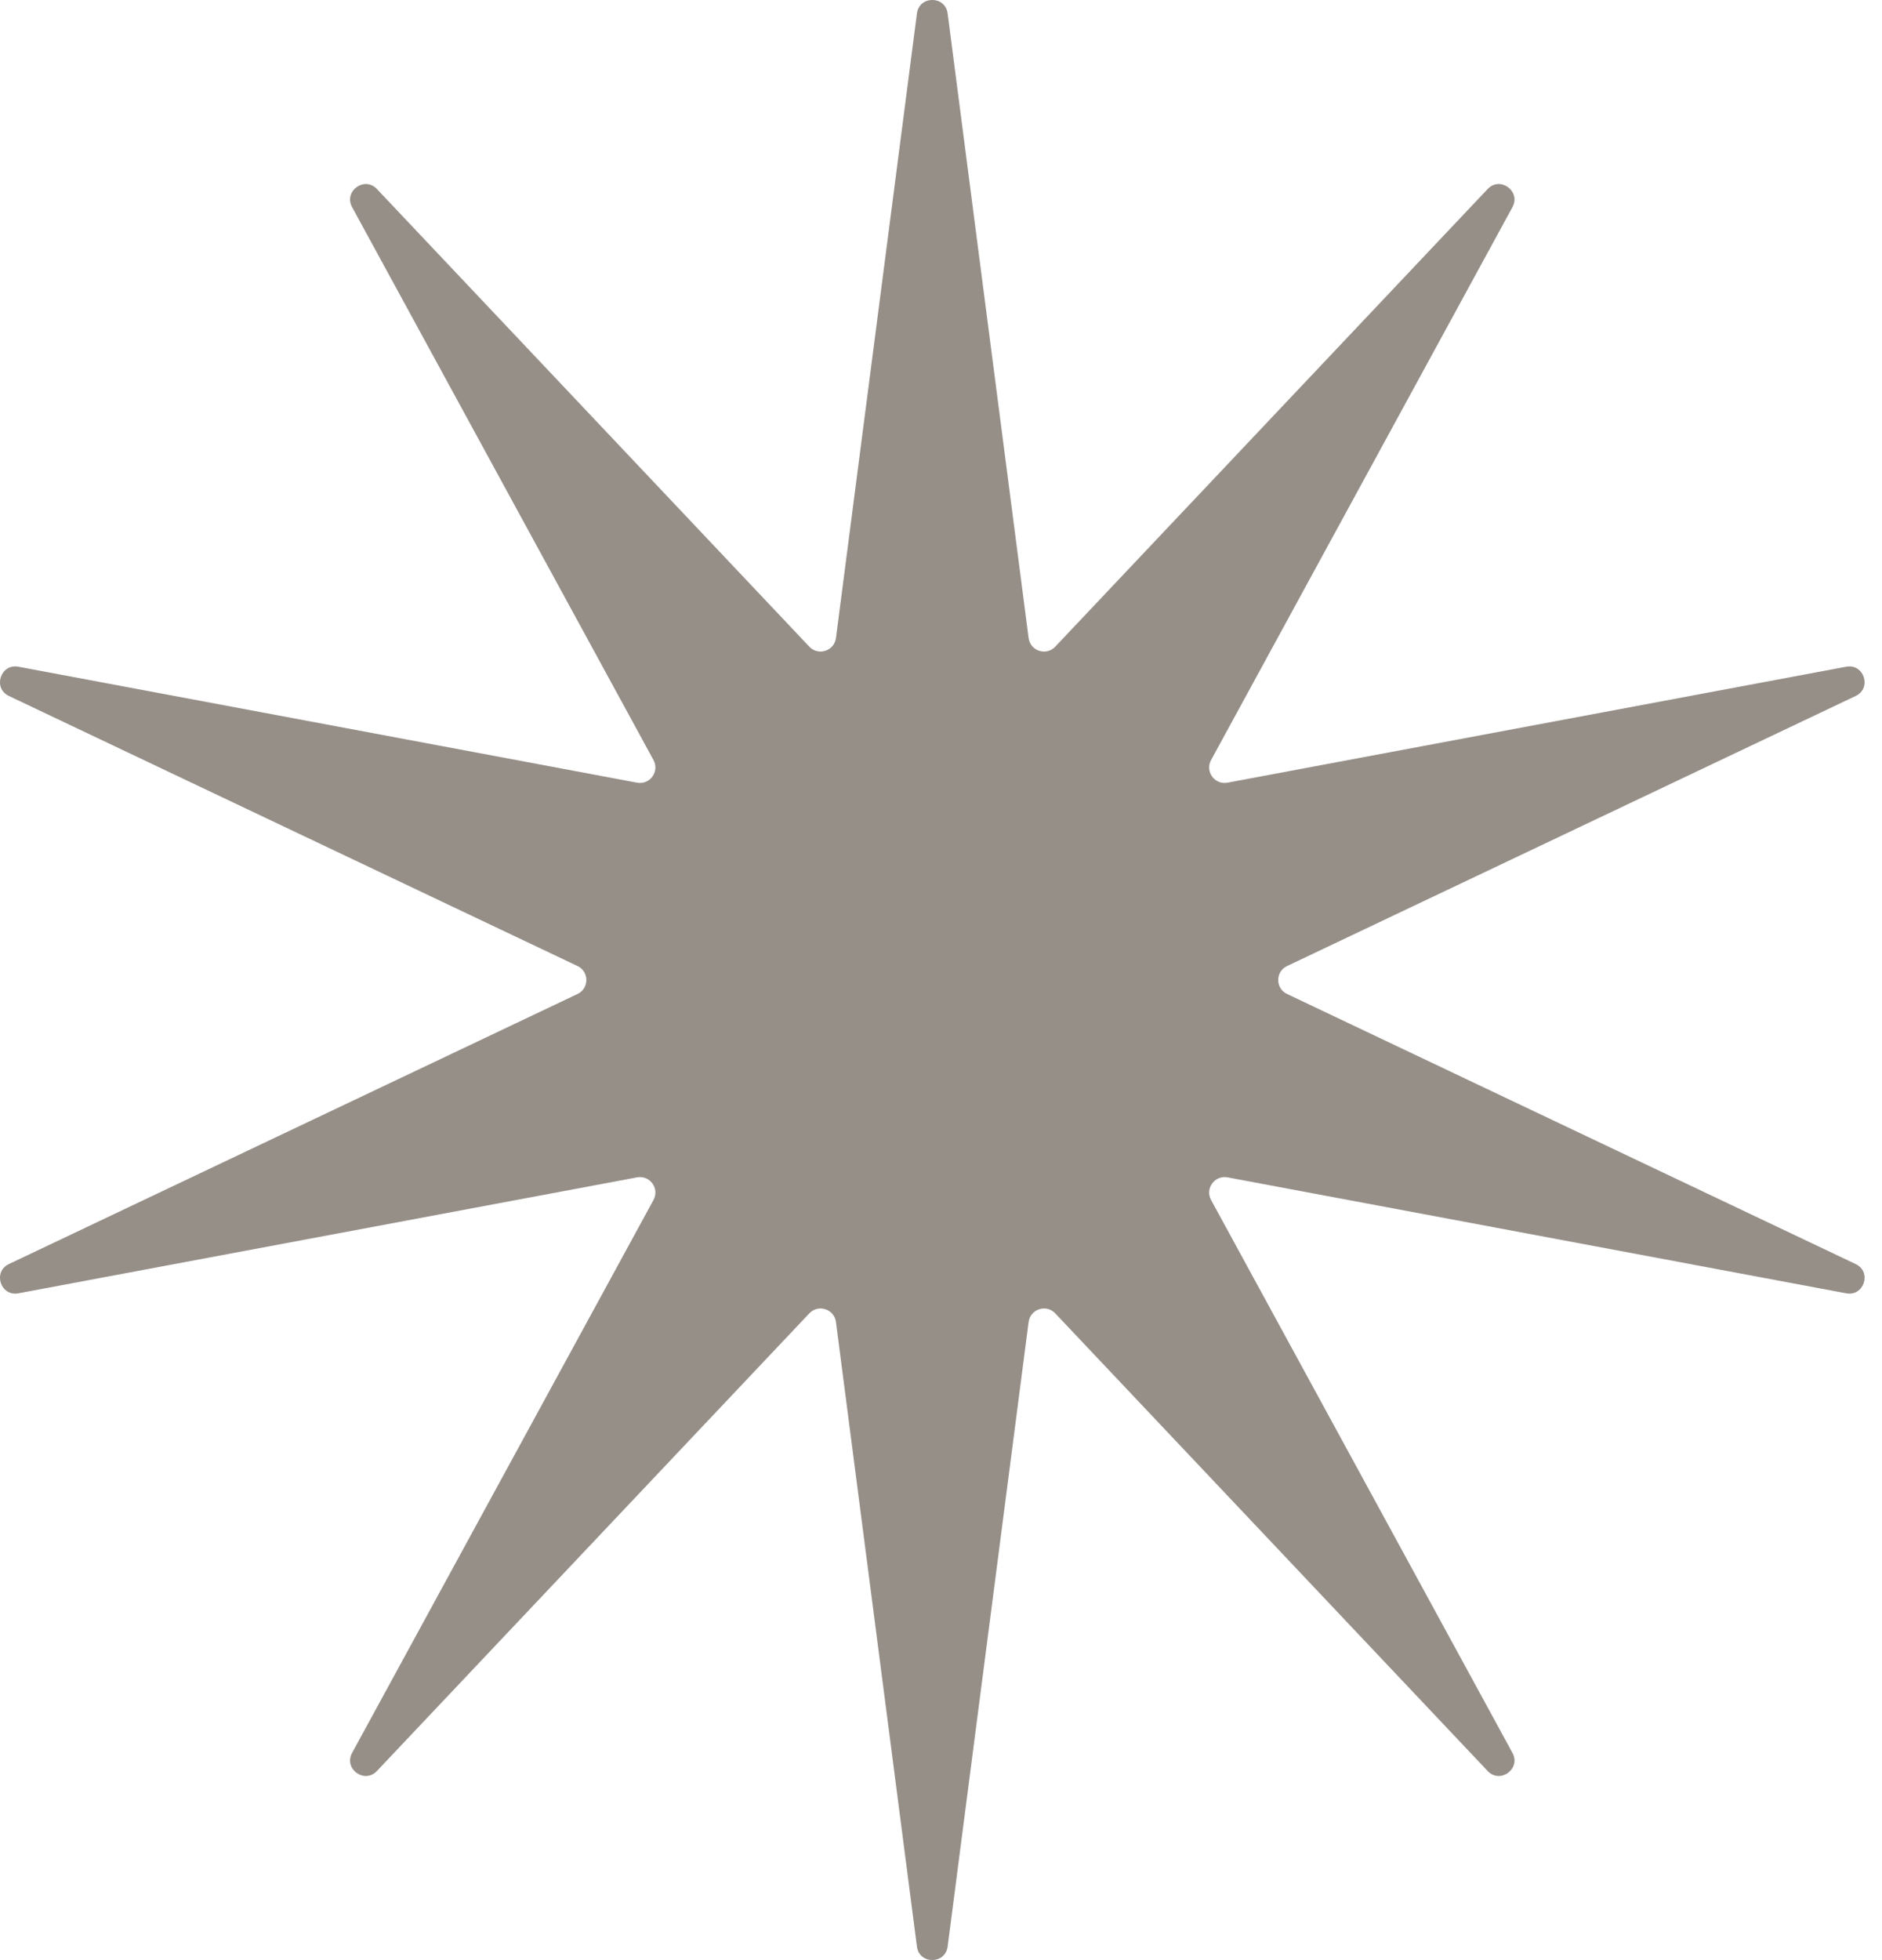 <?xml version="1.0" encoding="UTF-8"?> <svg xmlns="http://www.w3.org/2000/svg" width="49" height="51" viewBox="0 0 49 51" fill="none"> <path d="M23.873 0.351C23.934 -0.118 24.612 -0.118 24.673 0.351L26.781 16.602C26.825 16.939 27.241 17.074 27.474 16.827L38.732 4.919C39.056 4.576 39.605 4.974 39.379 5.389L31.532 19.776C31.369 20.074 31.626 20.428 31.96 20.365L48.068 17.348C48.532 17.261 48.742 17.906 48.315 18.109L33.511 25.136C33.203 25.281 33.203 25.719 33.511 25.864L48.315 32.891C48.742 33.094 48.532 33.739 48.068 33.652L31.96 30.635C31.626 30.572 31.369 30.926 31.532 31.224L39.379 45.611C39.605 46.026 39.056 46.424 38.732 46.081L27.474 34.173C27.241 33.926 26.825 34.061 26.781 34.398L24.673 50.649C24.612 51.118 23.934 51.118 23.873 50.649L21.765 34.398C21.721 34.061 21.306 33.926 21.072 34.173L9.814 46.081C9.49 46.424 8.941 46.026 9.167 45.611L17.014 31.224C17.177 30.926 16.92 30.572 16.586 30.635L0.479 33.652C0.014 33.739 -0.195 33.094 0.231 32.891L15.036 25.864C15.343 25.719 15.343 25.281 15.036 25.136L0.231 18.109C-0.195 17.906 0.014 17.261 0.479 17.348L16.586 20.365C16.92 20.428 17.177 20.074 17.014 19.776L9.167 5.389C8.941 4.974 9.49 4.576 9.814 4.919L21.072 16.827C21.306 17.074 21.721 16.939 21.765 16.602L23.873 0.351Z" fill="#968F88"></path> </svg> 